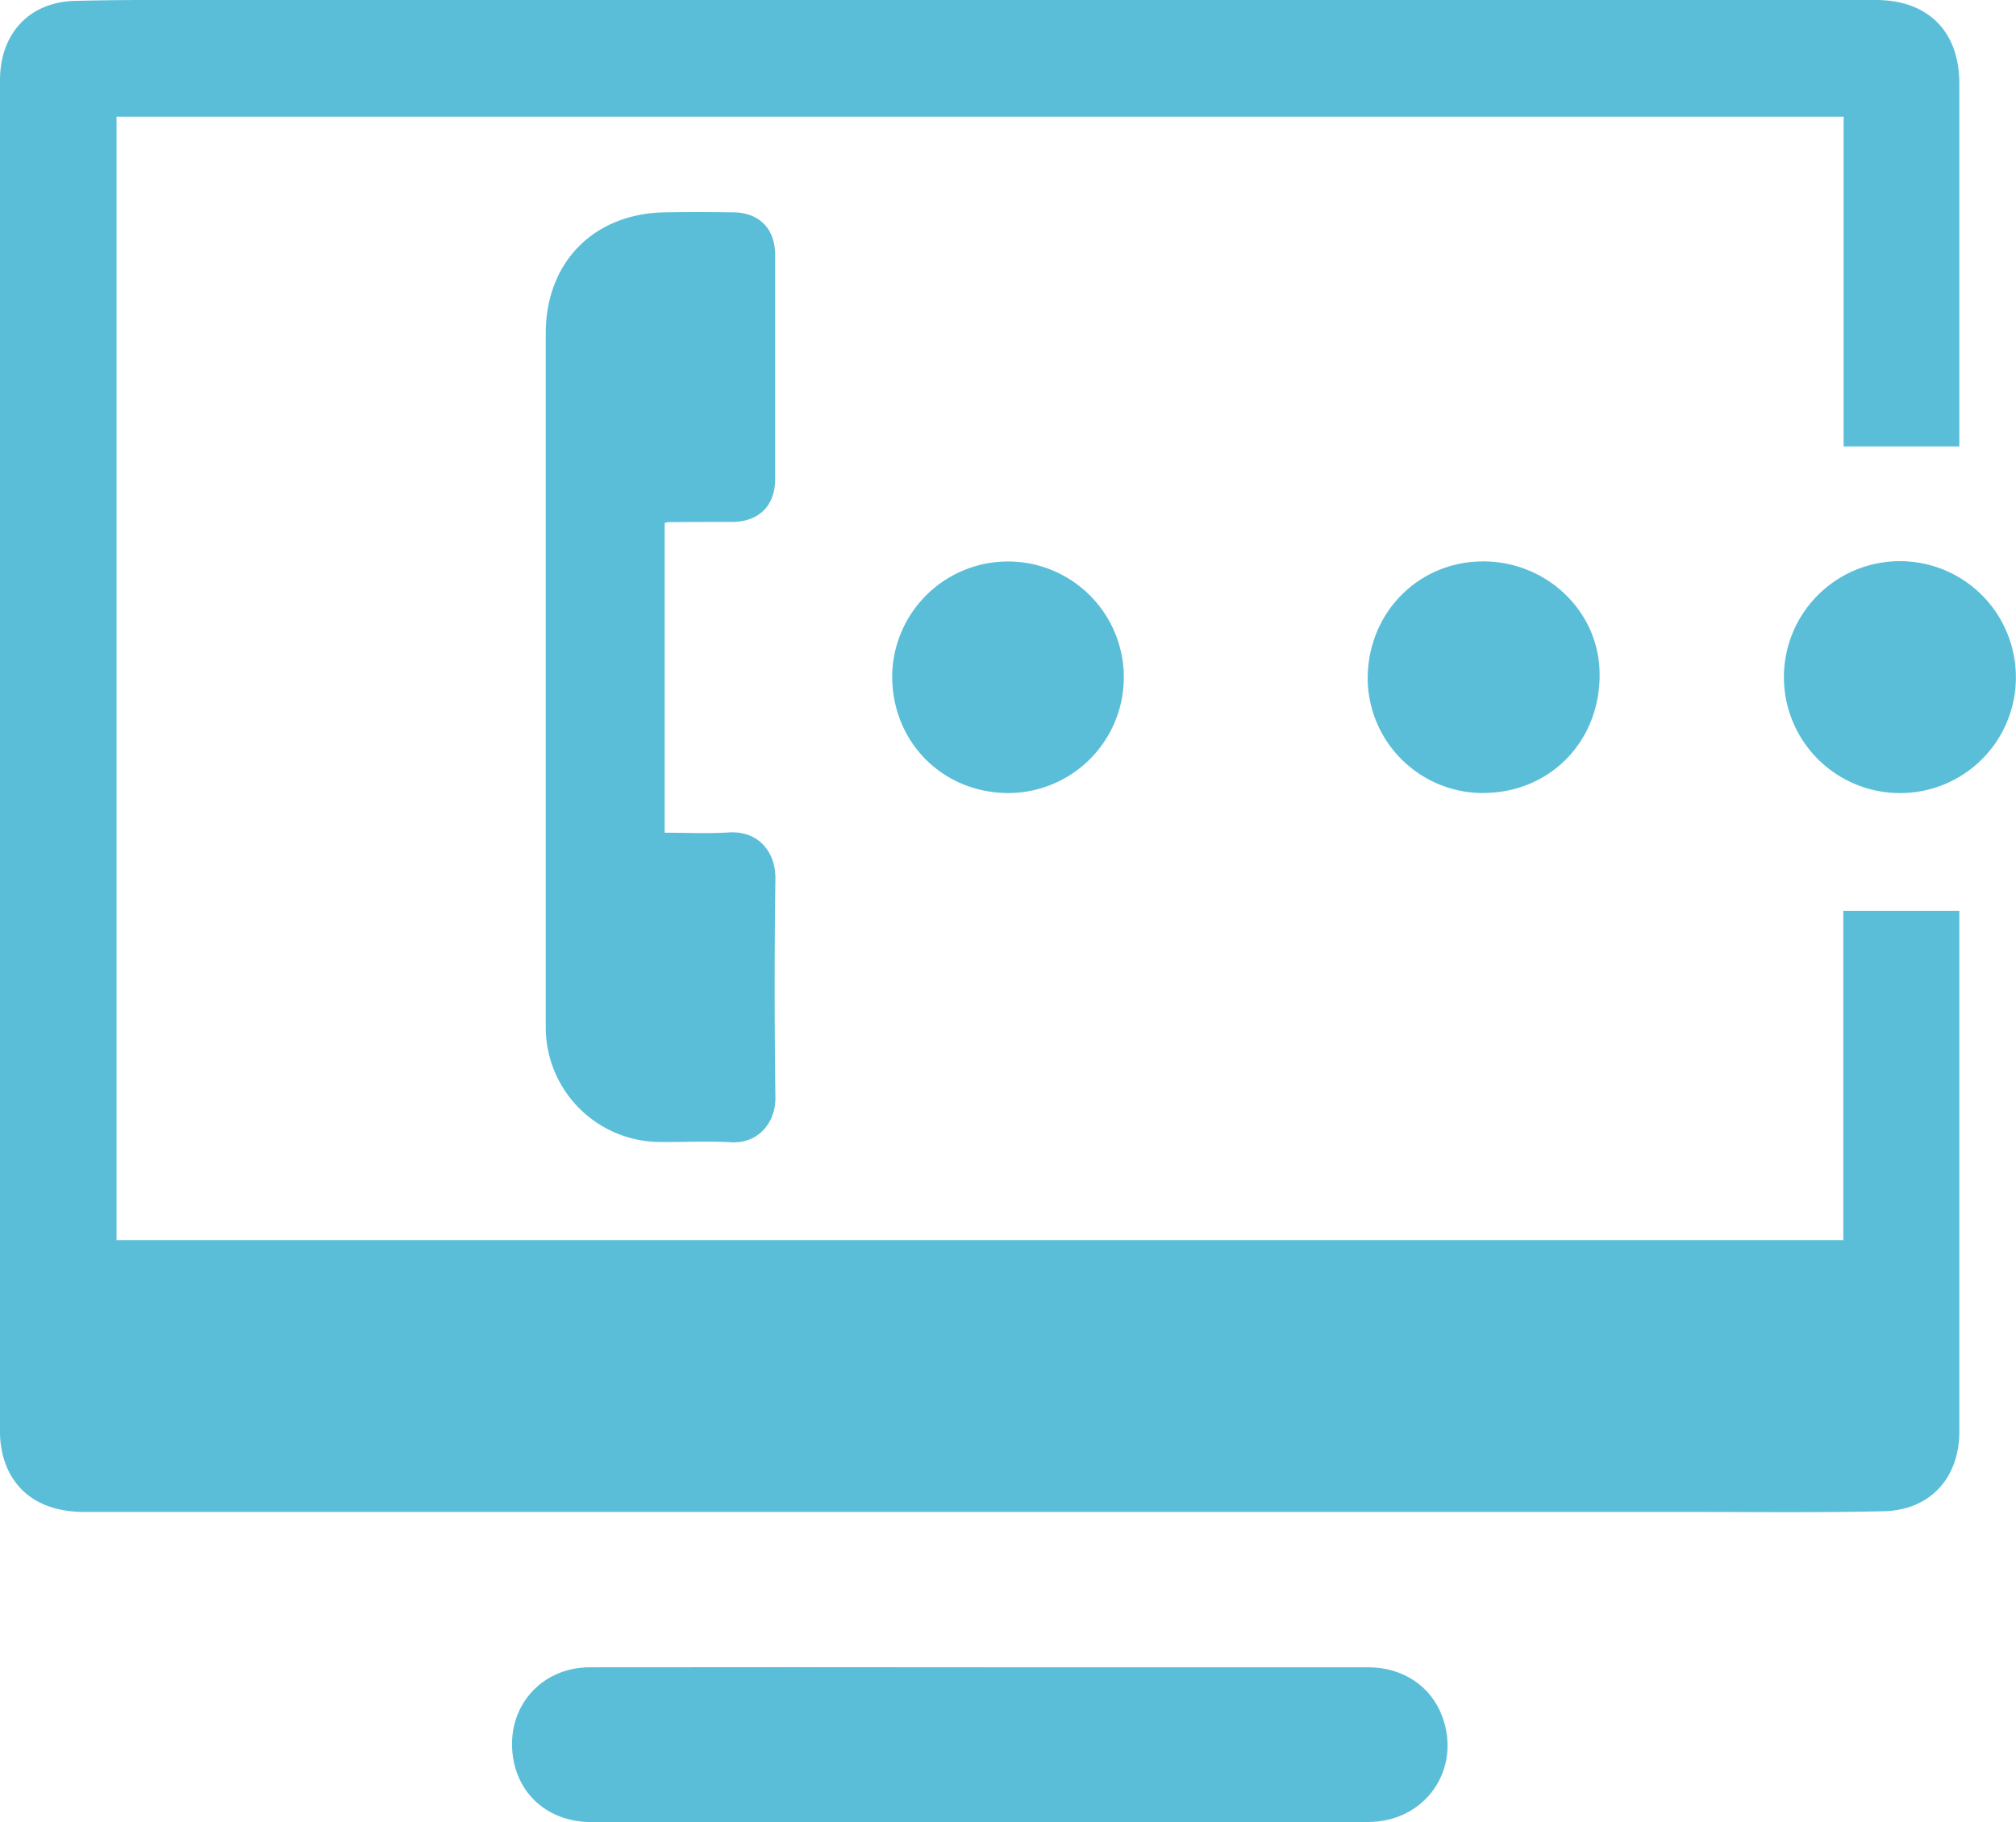 <svg id="bc983e7a-5301-4ca5-9f23-27ab8f669b7b" data-name="Layer 1" xmlns="http://www.w3.org/2000/svg" xmlns:xlink="http://www.w3.org/1999/xlink" viewBox="0 0 499.03 451.16" style="fill:#5abed9;">
                      <defs>
                        <clipPath id="c6554e80-fb18-4bdd-9303-1328b1a90c0b" transform="translate(0 0)">
                          <rect width="499.03" height="451.16" style="fill: none"></rect>
                        </clipPath>
                      </defs>
                      <g style="clip-path: url(#c6554e80-fb18-4bdd-9303-1328b1a90c0b)">
                        <path d="M485,110.53H456.36V28.89H28.85V307.06H456.28V225.53H485v2.71q0,63.12,0,126.24c0,11.45-7.23,19.44-18.72,19.7-16.41.37-32.83,0.17-49.24,0.17H198.77q-89,0-178,0c-10.18,0-17.27-4.69-19.82-13.16A23.34,23.34,0,0,1,0,354.56Q0,187.19,0,19.83C0,8.39,7.21.5,18.53,0.22,33.27-.14,48,0,62.77,0H281q91.74,0,183.48,0C477.32,0.07,485,7.83,485,20.65v89.88Z" transform="translate(0 0)"></path>
                        <path d="M164.53,129.48v76.69c5.38,0,10.63.27,15.83-.06,7.47-.48,11.67,4.94,11.58,11.48-0.25,18.07-.23,36.15,0,54.23,0.07,5.87-4,11.38-11,11-5.9-.34-11.82,0-17.74-0.07a28.4,28.4,0,0,1-28.11-28.24q0-86,0-171.94c0-17.6,11.81-29.67,29.45-30,5.66-.1,11.33-0.08,17,0,6.45,0.09,10.34,4.1,10.34,10.57q0,27.74,0,55.48c0,6.57-4,10.55-10.57,10.61-5.33,0-10.66,0-16,.05a4.18,4.18,0,0,0-.75.21" transform="translate(0 0)"></path>
                        <path d="M242.69,451.15q-48.11,0-96.22,0c-10.43,0-18.15-6.49-19.52-16.33-1.68-12,6.86-22,19.06-22q50.36-.06,100.72,0h92c8.52,0,15.54,4.7,18.29,12.2,4.81,13.13-4.24,26.08-18.33,26.1q-48,.05-96,0" transform="translate(0 0)"></path>
                        <path d="M470,196.36a28.71,28.71,0,1,1,29-28.67,28.63,28.63,0,0,1-29,28.67" transform="translate(0 0)"></path>
                        <path d="M367.45,196.35a28.55,28.55,0,0,1-28.9-28c-0.16-16.3,12.23-29.17,28.28-29.35,15.87-.17,29,12.28,29.13,27.74,0.2,16.65-12.1,29.41-28.52,29.6" transform="translate(0 0)"></path>
                        <path d="M249.42,196.36c-16.33-.15-28.75-12.87-28.57-29.27a28.67,28.67,0,1,1,28.57,29.27" transform="translate(0 0)"></path>
                      </g>
                    </svg>